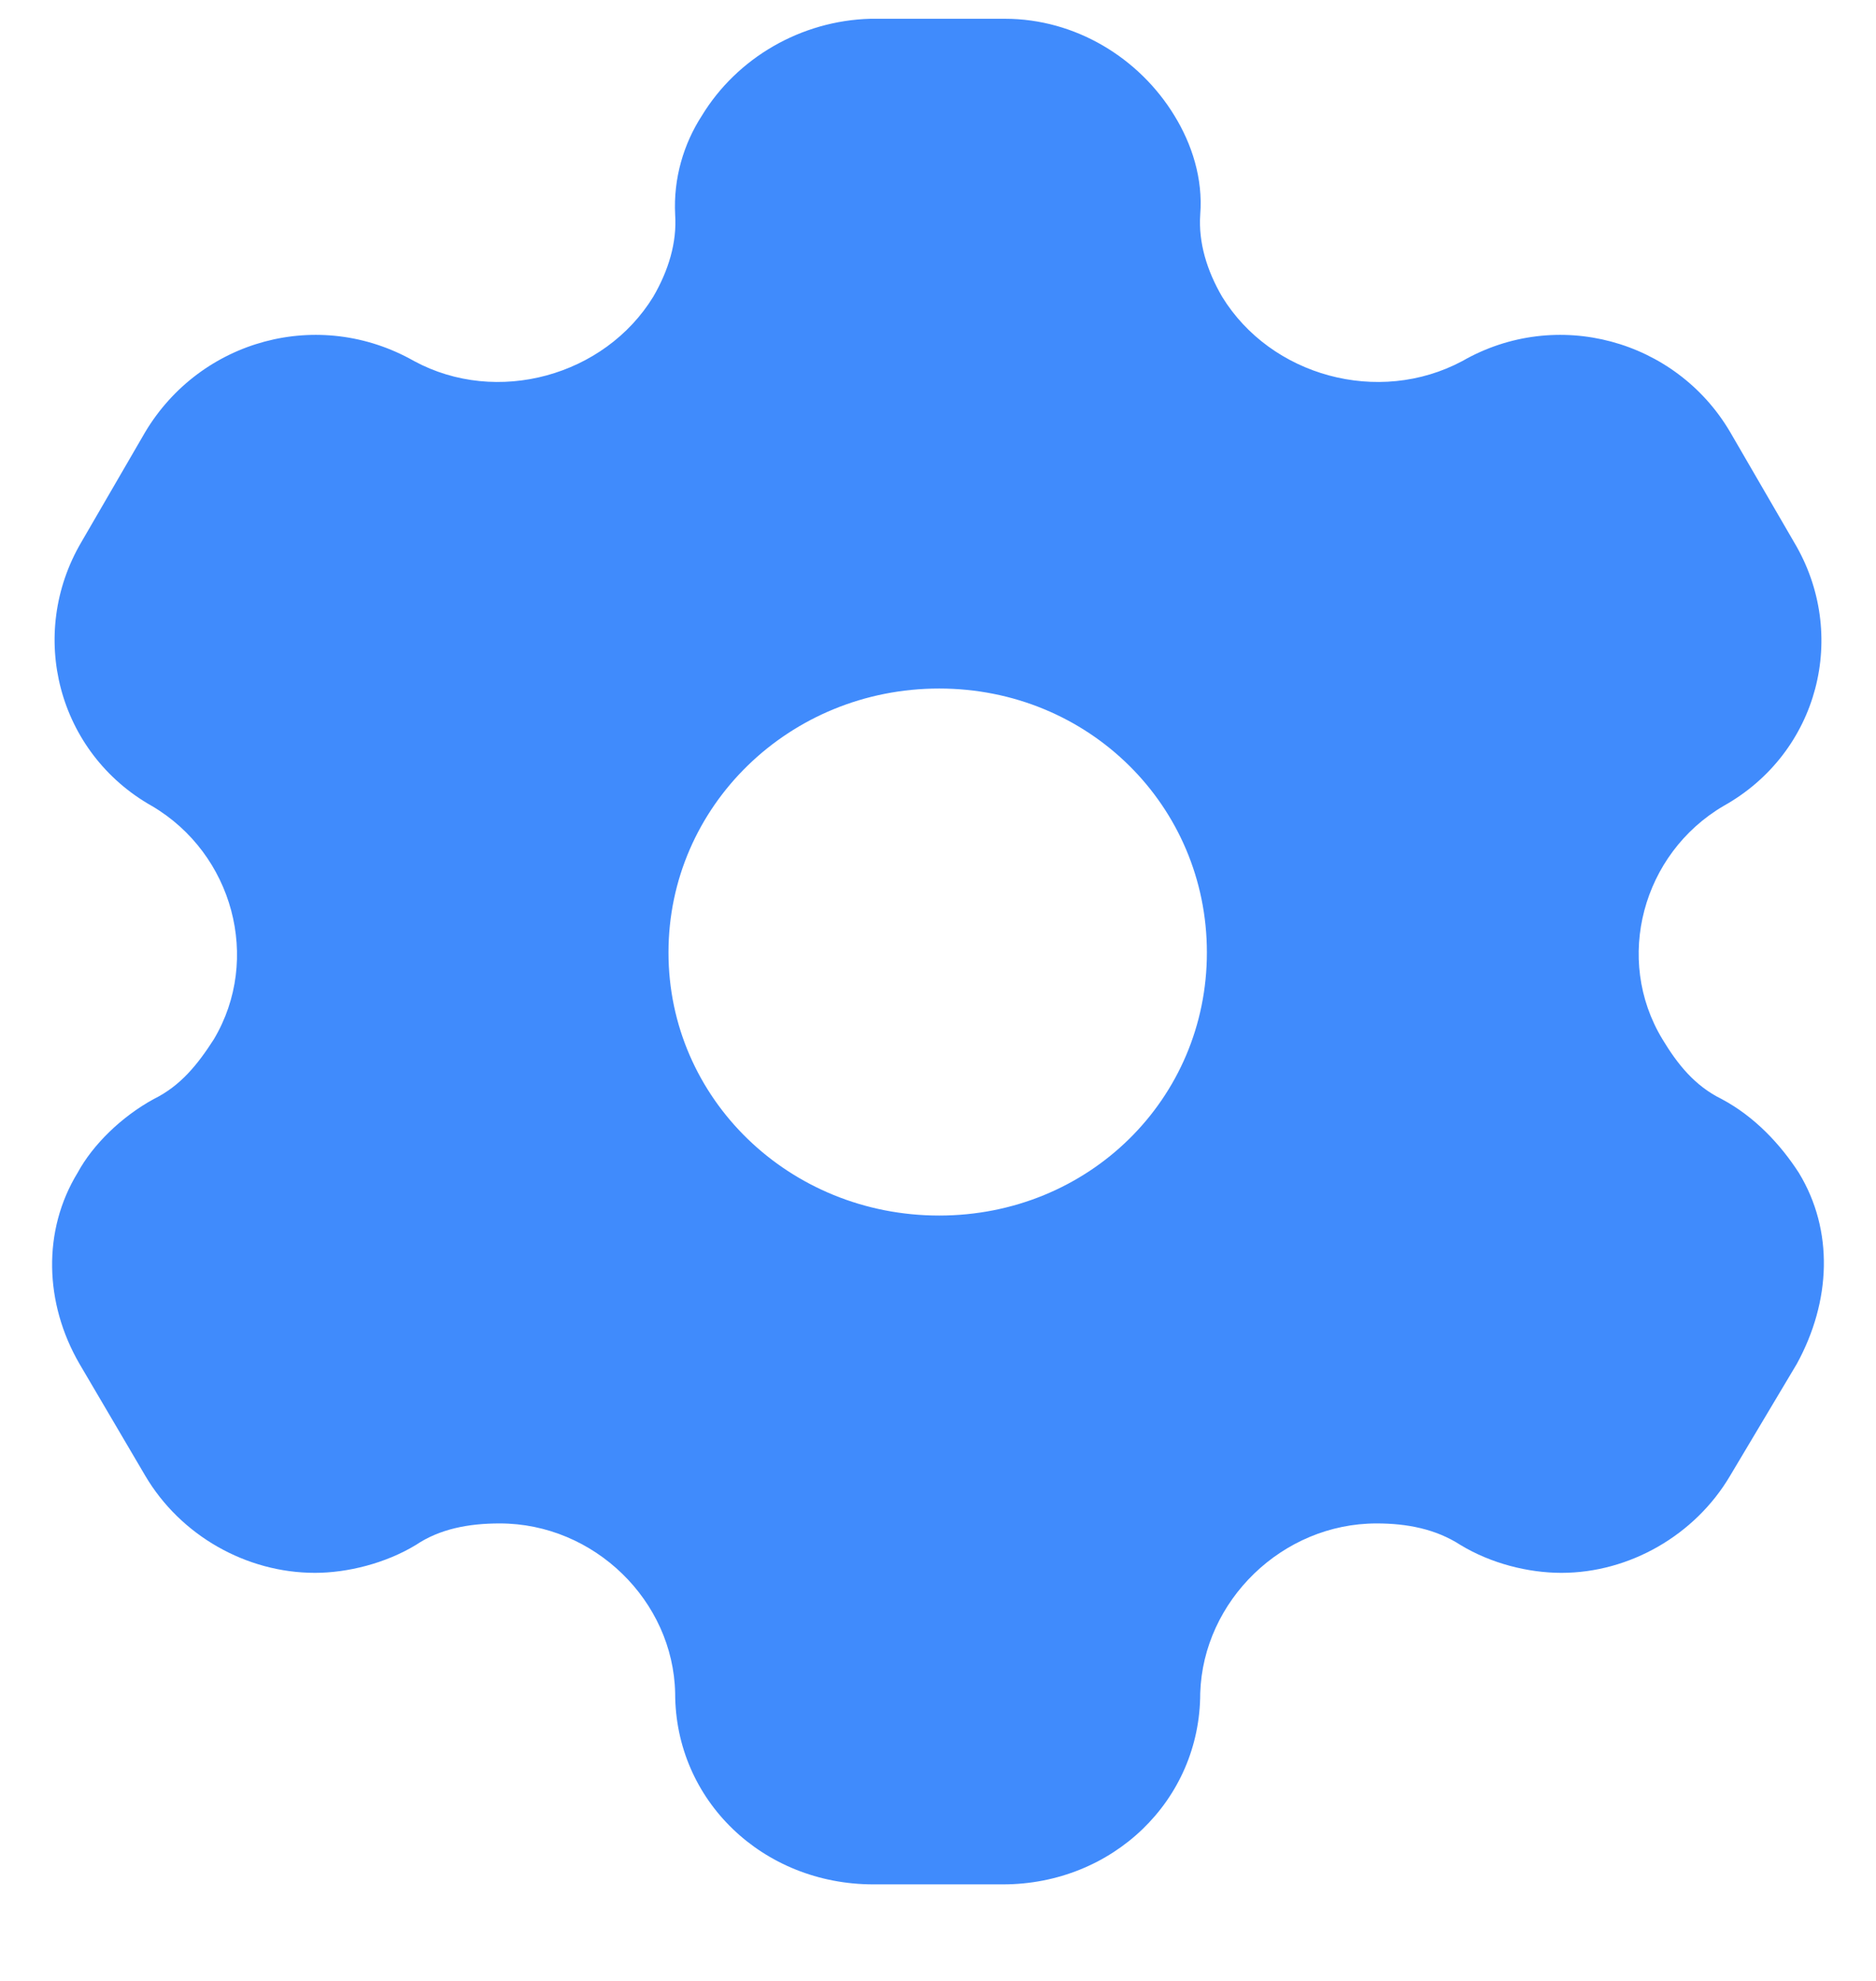 <svg width="18" height="19" viewBox="0 0 18 19" fill="none" xmlns="http://www.w3.org/2000/svg">
<path fill-rule="evenodd" clip-rule="evenodd" d="M16.518 10.541C16.838 10.711 17.085 10.979 17.259 11.248C17.597 11.802 17.569 12.482 17.24 13.082L16.6 14.155C16.262 14.728 15.631 15.086 14.982 15.086C14.662 15.086 14.305 14.996 14.012 14.818C13.775 14.665 13.5 14.612 13.208 14.612C12.303 14.612 11.544 15.354 11.516 16.24C11.516 17.269 10.675 18.074 9.623 18.074H8.38C7.319 18.074 6.478 17.269 6.478 16.24C6.46 15.354 5.701 14.612 4.795 14.612C4.494 14.612 4.219 14.665 3.991 14.818C3.698 14.996 3.332 15.086 3.022 15.086C2.363 15.086 1.732 14.728 1.394 14.155L0.763 13.082C0.425 12.5 0.406 11.802 0.745 11.248C0.891 10.979 1.165 10.711 1.476 10.541C1.732 10.415 1.897 10.21 2.052 9.968C2.51 9.199 2.235 8.188 1.458 7.731C0.553 7.221 0.26 6.085 0.781 5.199L1.394 4.143C1.924 3.258 3.058 2.944 3.973 3.463C4.768 3.893 5.801 3.607 6.268 2.846C6.414 2.595 6.496 2.327 6.478 2.059C6.46 1.71 6.56 1.379 6.734 1.11C7.072 0.555 7.685 0.198 8.352 0.18H9.642C10.318 0.18 10.931 0.555 11.269 1.11C11.434 1.379 11.544 1.71 11.516 2.059C11.498 2.327 11.58 2.595 11.726 2.846C12.193 3.607 13.226 3.893 14.031 3.463C14.936 2.944 16.079 3.258 16.6 4.143L17.213 5.199C17.743 6.085 17.451 7.221 16.536 7.731C15.759 8.188 15.485 9.199 15.951 9.968C16.097 10.21 16.262 10.415 16.518 10.541ZM6.414 9.136C6.414 10.541 7.575 11.659 9.011 11.659C10.447 11.659 11.58 10.541 11.58 9.136C11.58 7.731 10.447 6.604 9.011 6.604C7.575 6.604 6.414 7.731 6.414 9.136Z" fill="#408BFC"/>
</svg>
